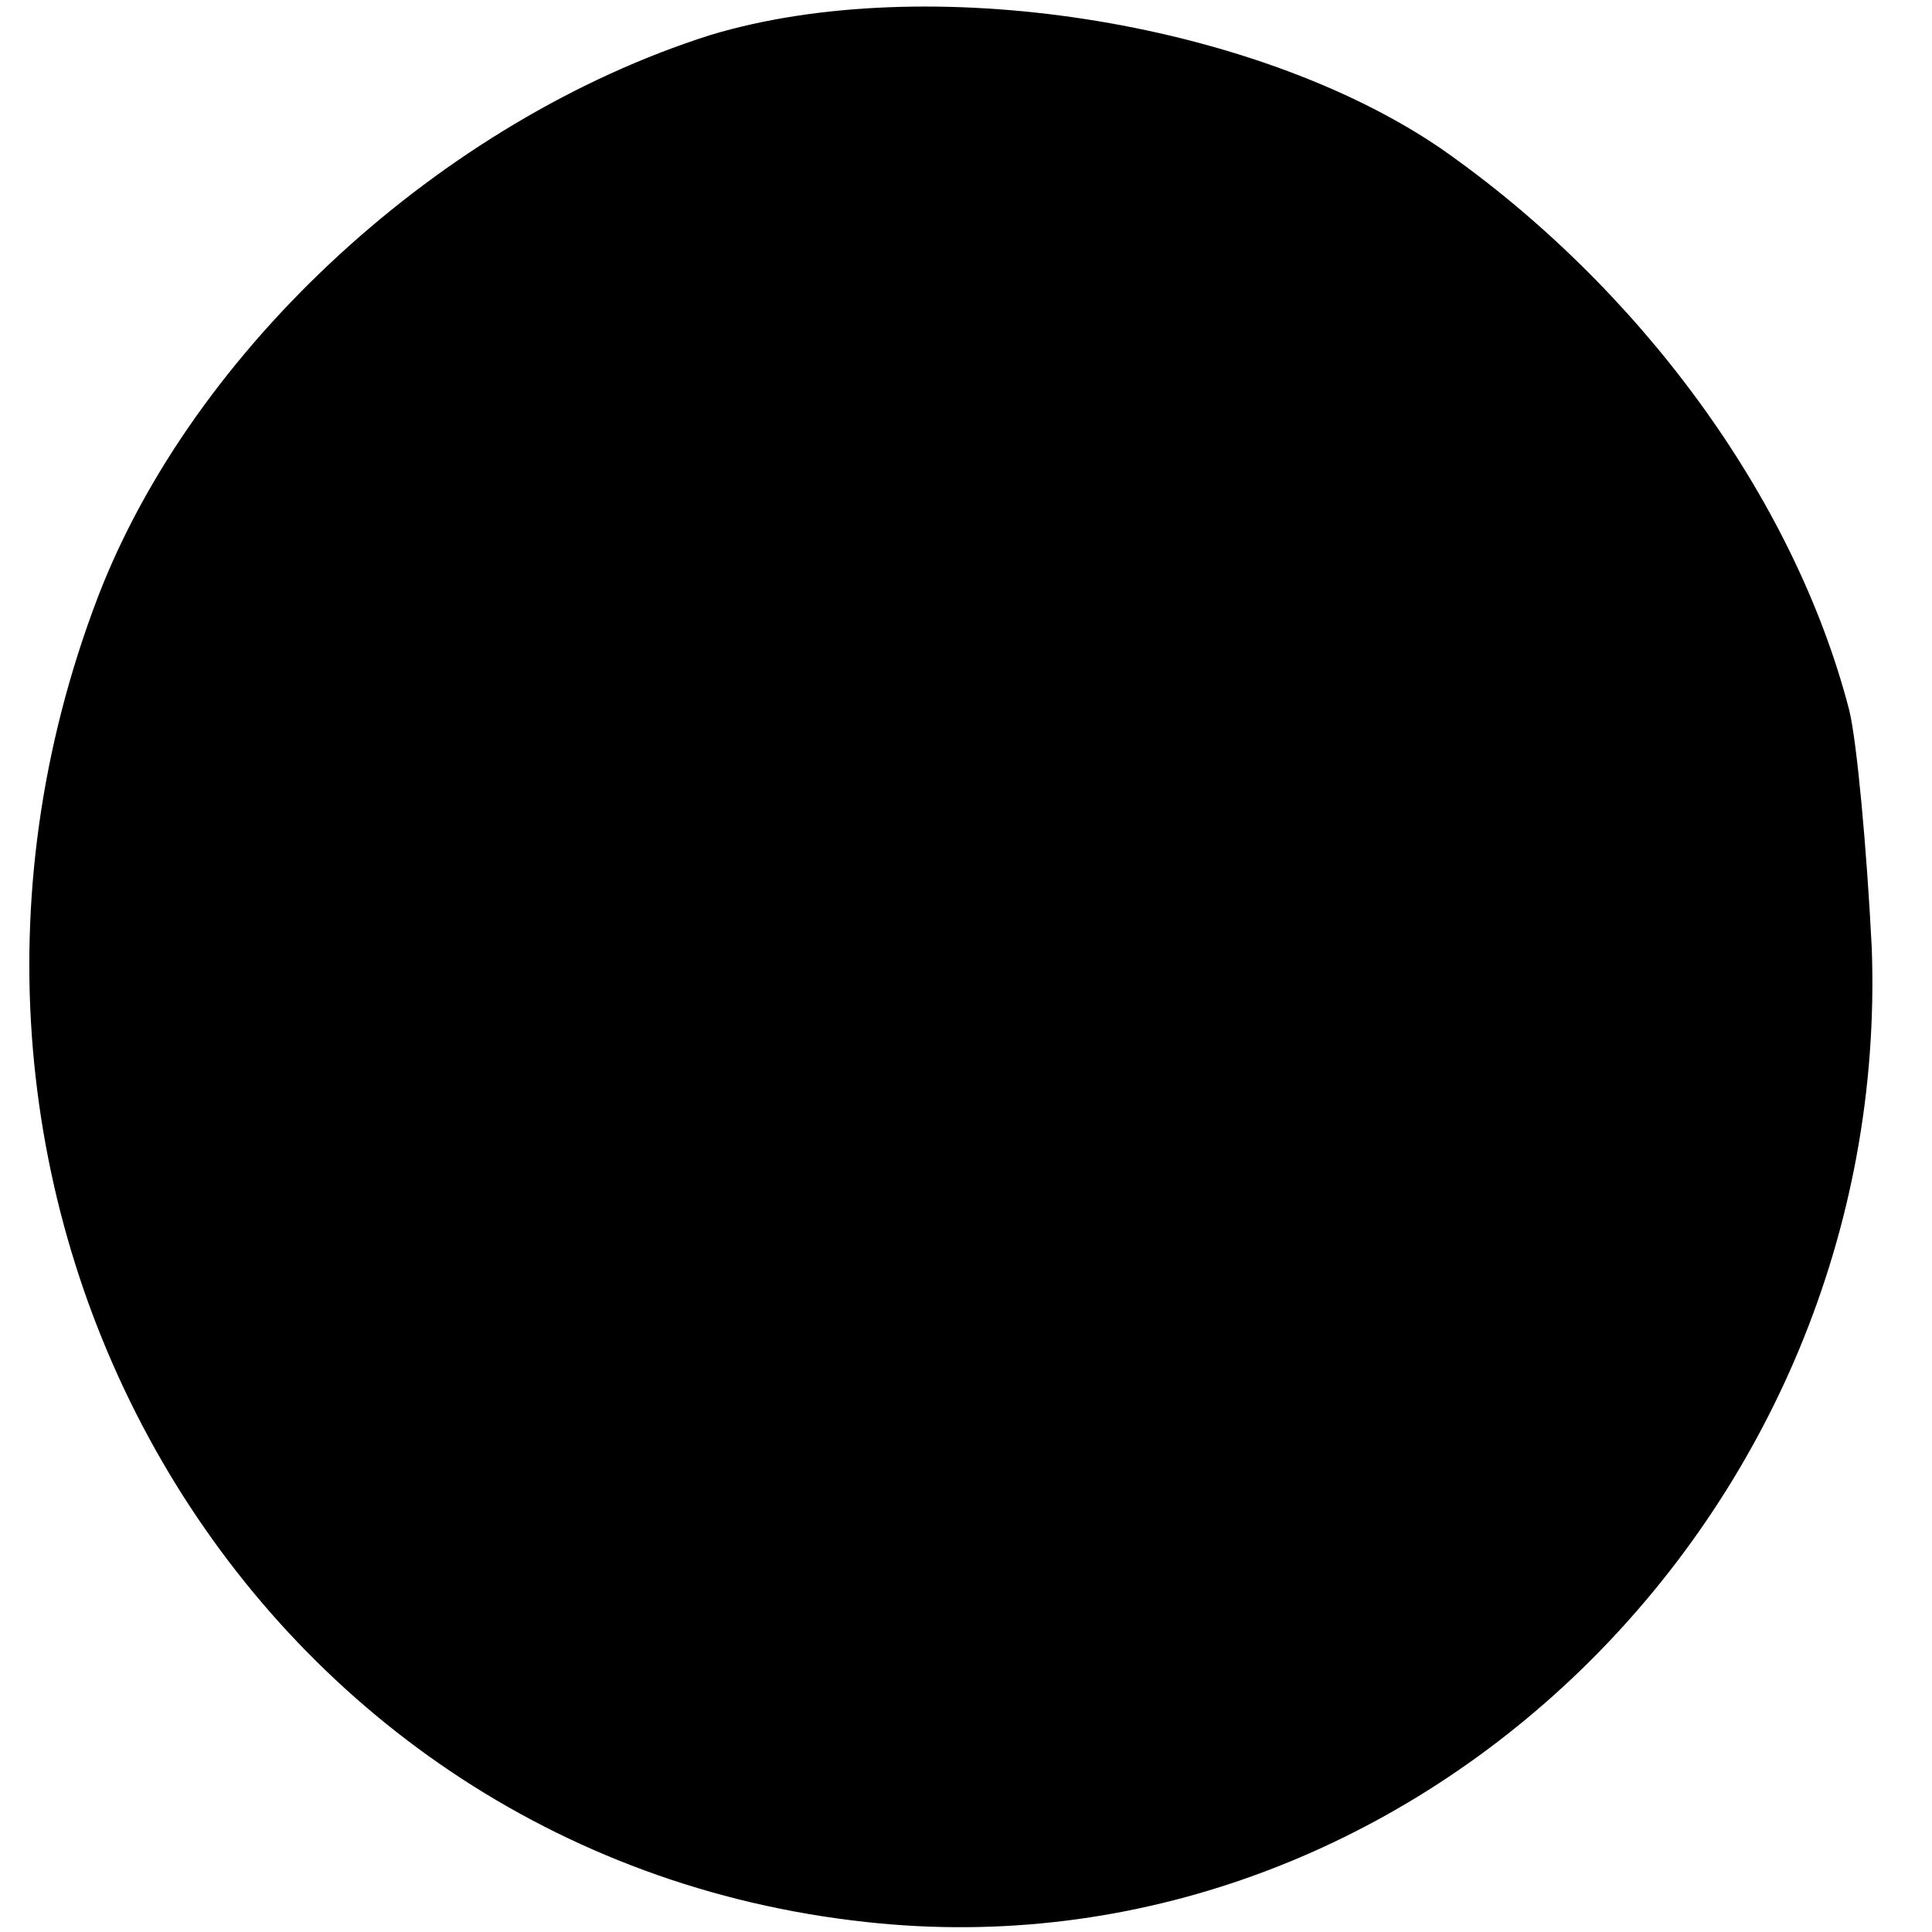 <?xml version="1.0" standalone="no"?>
<!DOCTYPE svg PUBLIC "-//W3C//DTD SVG 20010904//EN"
 "http://www.w3.org/TR/2001/REC-SVG-20010904/DTD/svg10.dtd">
<svg version="1.0" xmlns="http://www.w3.org/2000/svg"
 width="77pt" height="77pt" viewBox="0 0 77 77"
 preserveAspectRatio="xMidYMid meet">
<g transform="translate(0,77) scale(0.1,-0.1)"
fill="#000000" stroke="none">
<path d="M283 756 c-107 -34 -206 -125 -244 -224 -92 -241 58 -501 306 -528
217 -24 409 162 401 388 -2 40 -6 83 -9 95 -22 85 -84 169 -163 224 -75 51
-205 71 -291 45z"/>
</g>
</svg>
